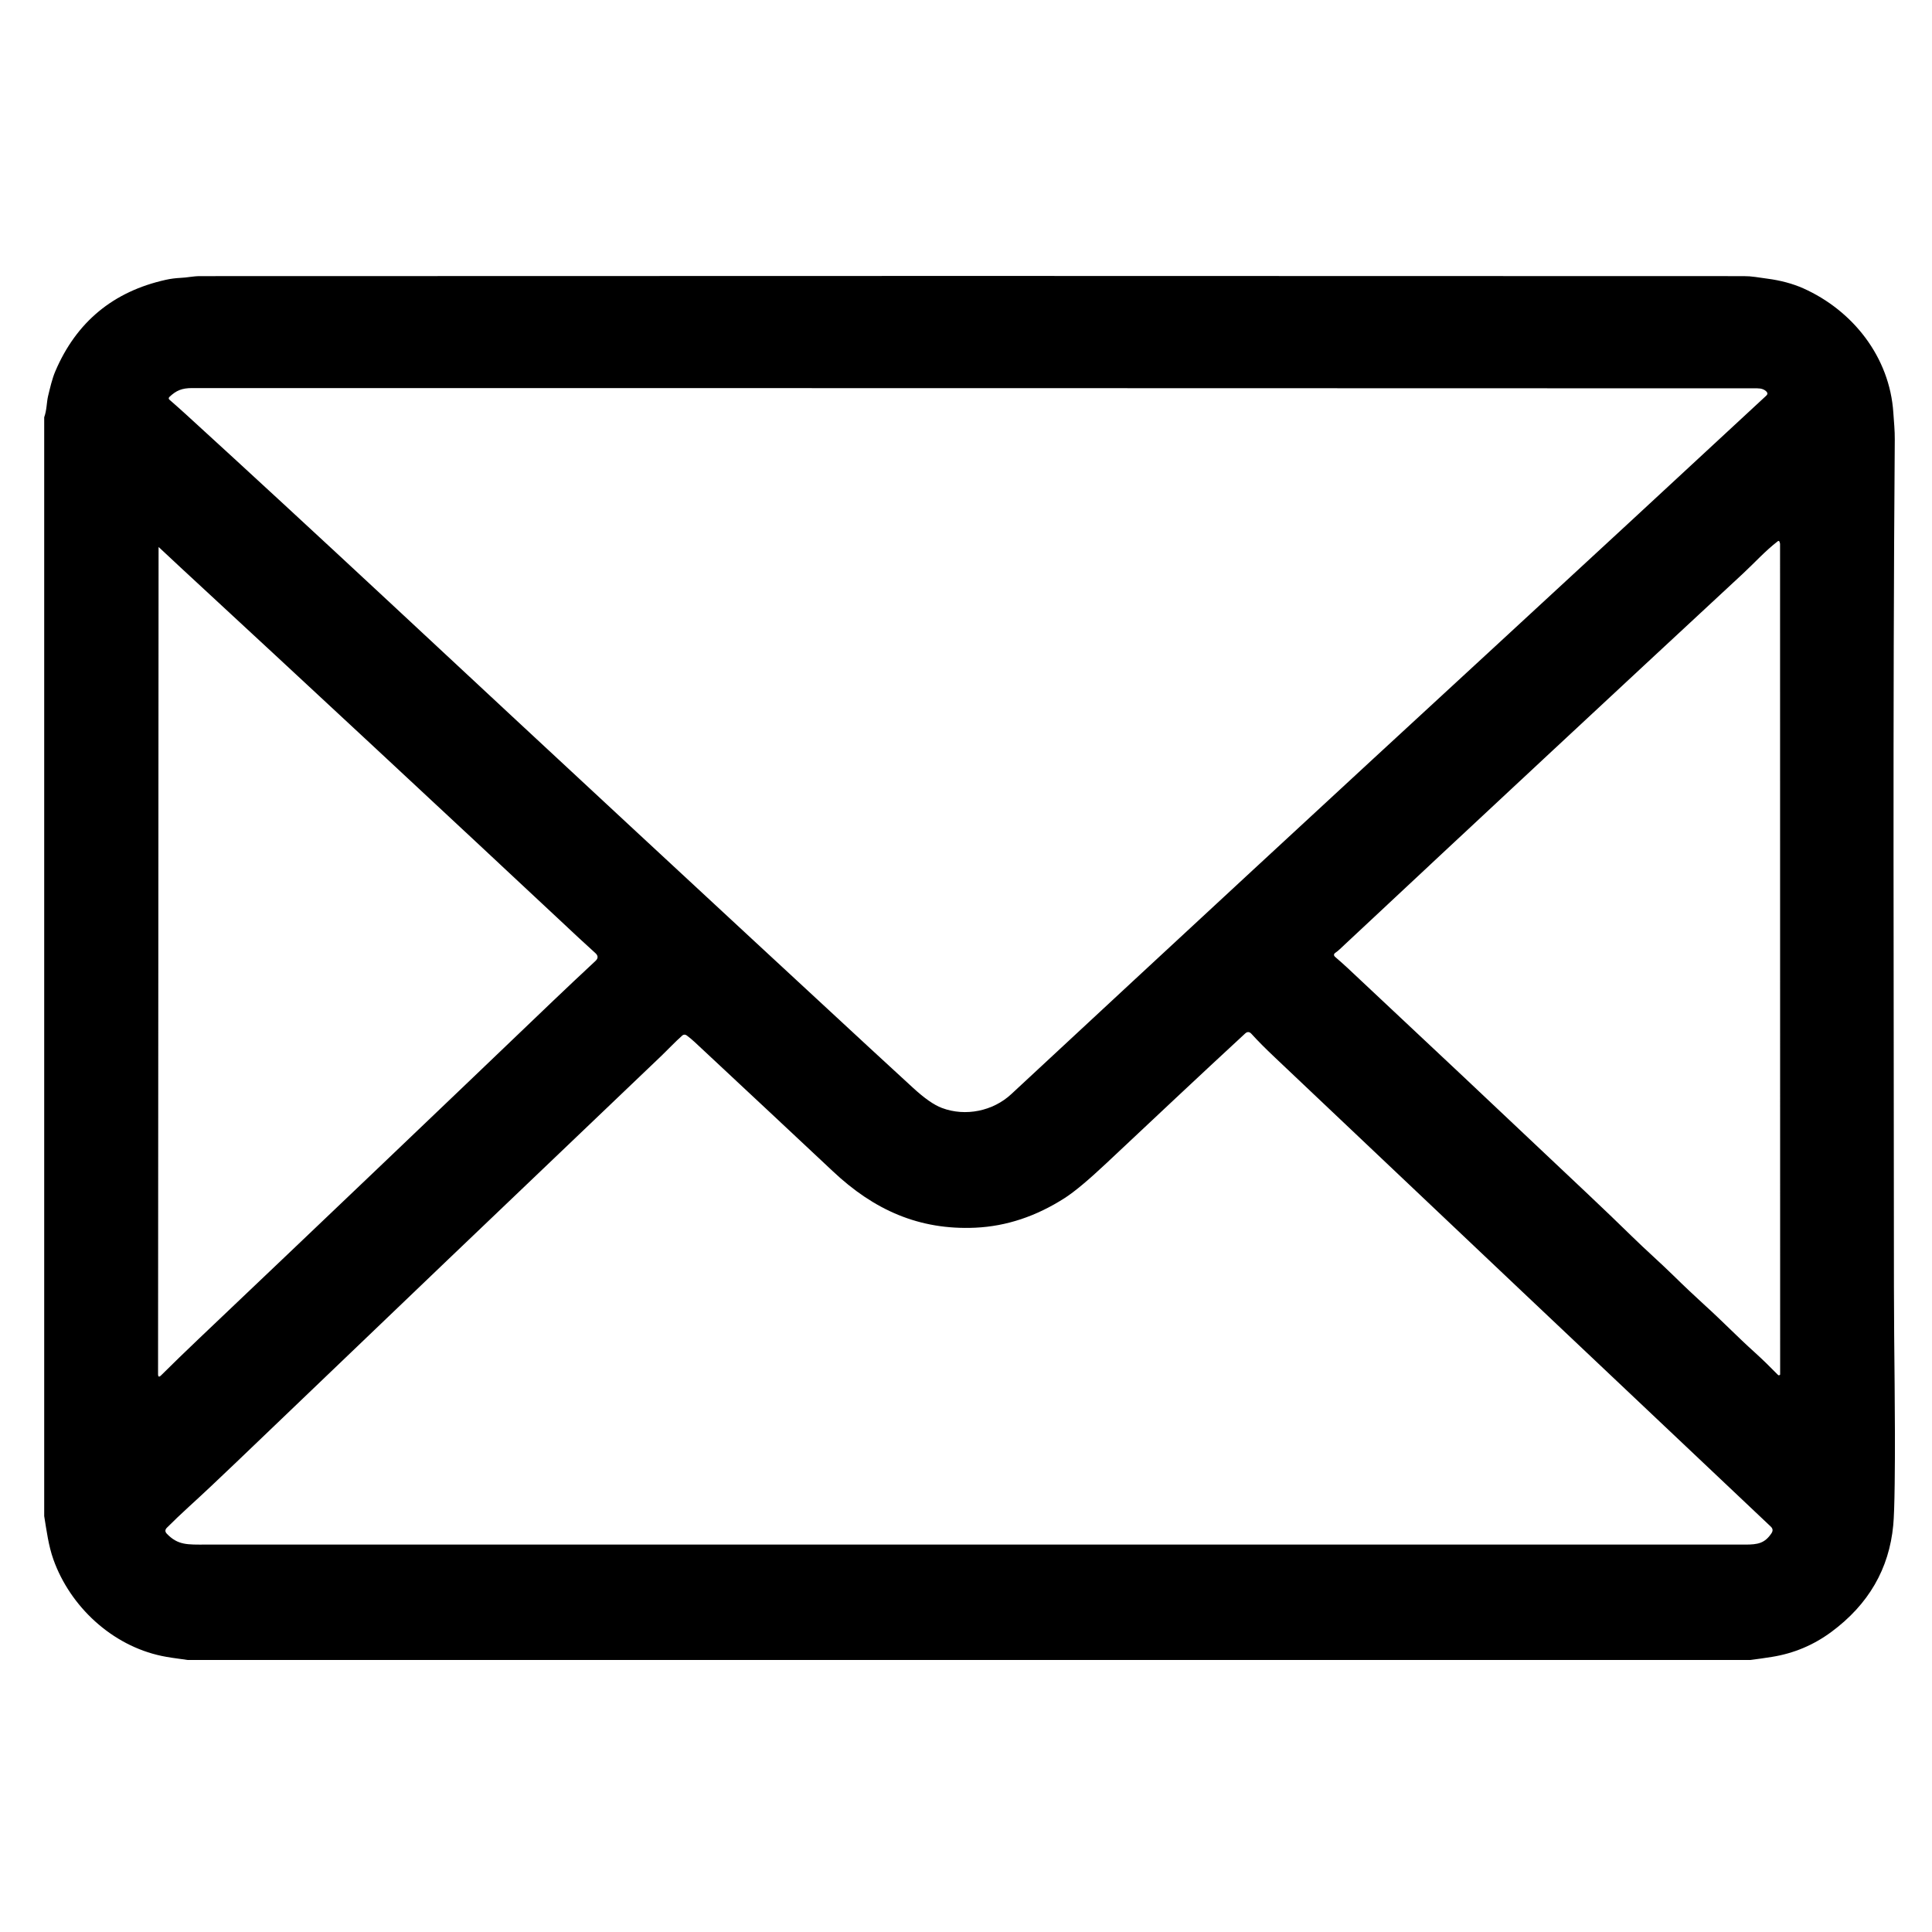 <svg version="1.0" preserveAspectRatio="xMidYMid meet" height="120" viewBox="0 0 90 90" zoomAndPan="magnify" width="120" xmlns:xlink="http://www.w3.org/1999/xlink" xmlns="http://www.w3.org/2000/svg"><defs><clipPath id="371c308e04"><path clip-rule="nonzero" d="M 2.059 12.84 L 88.309 12.84 L 88.309 77.34 L 2.059 77.34 Z M 2.059 12.84"></path></clipPath></defs><g clip-path="url(#371c308e04)"><path fill-rule="nonzero" fill-opacity="1" d="M 81.539 77.328 L 8.742 77.328 C 8.188 77.254 7.785 77.195 7.535 77.141 C 5.203 76.652 3.266 74.828 2.488 72.648 C 2.258 72 2.172 71.316 2.059 70.625 L 2.059 19.438 C 2.18 19.109 2.172 18.738 2.238 18.457 C 2.332 18.074 2.426 17.648 2.578 17.293 C 3.559 14.996 5.277 13.578 7.723 13.035 C 7.949 12.984 8.176 12.957 8.402 12.945 C 8.707 12.934 9.004 12.863 9.309 12.863 C 33.027 12.852 56.996 12.852 81.223 12.863 C 81.406 12.863 81.59 12.875 81.773 12.902 C 81.953 12.93 82.137 12.957 82.32 12.98 C 82.953 13.062 83.512 13.215 84 13.43 C 86.316 14.465 88.031 16.637 88.199 19.227 C 88.227 19.648 88.27 20.059 88.266 20.473 C 88.168 33.328 88.223 46.191 88.227 59.953 C 88.227 62.898 88.301 66 88.262 69.105 C 88.25 70.062 88.227 70.711 88.195 71.047 C 88.004 73.082 87.043 74.742 85.309 76.023 C 84.484 76.633 83.566 77.02 82.547 77.184 C 82.211 77.238 81.875 77.285 81.539 77.328 Z M 43.879 51.613 C 44.977 52.027 46.262 51.758 47.109 50.969 C 54.625 43.984 62.094 37.07 69.523 30.227 C 73.812 26.273 78.066 22.34 82.281 18.43 C 82.348 18.367 82.348 18.305 82.289 18.242 C 82.191 18.141 82.051 18.09 81.859 18.09 C 57.258 18.082 32.957 18.078 8.949 18.078 C 8.48 18.078 8.211 18.188 7.895 18.488 C 7.848 18.535 7.848 18.578 7.895 18.621 C 8.152 18.844 8.41 19.074 8.668 19.309 C 11.531 21.922 14.742 24.887 18.301 28.199 C 25.941 35.32 33.359 42.199 40.547 48.848 C 41.188 49.438 41.844 50.039 42.516 50.66 C 43.055 51.156 43.508 51.477 43.879 51.613 Z M 82.902 25.254 C 82.902 25.238 82.895 25.223 82.875 25.207 C 82.859 25.195 82.84 25.195 82.824 25.207 C 82.23 25.664 81.754 26.199 81.191 26.723 C 75.09 32.383 68.828 38.215 62.41 44.219 C 62.352 44.277 62.285 44.328 62.219 44.375 C 62.121 44.438 62.117 44.512 62.207 44.586 C 62.418 44.77 62.609 44.934 62.773 45.09 C 66.242 48.336 69.977 51.852 73.977 55.633 C 74.75 56.363 75.43 57.016 76.016 57.59 C 76.652 58.215 77.328 58.805 77.961 59.426 C 78.457 59.914 78.945 60.371 79.418 60.805 C 80.211 61.52 80.934 62.273 81.73 62.988 C 82.105 63.328 82.469 63.684 82.824 64.047 C 82.836 64.062 82.855 64.07 82.875 64.066 C 82.906 64.059 82.926 64.047 82.926 64.02 C 82.926 51.121 82.926 38.223 82.922 25.332 C 82.922 25.316 82.918 25.301 82.91 25.285 C 82.906 25.277 82.902 25.266 82.902 25.254 Z M 7.508 64.066 C 8.043 63.535 8.621 62.973 9.242 62.383 C 14.828 57.078 20.34 51.82 25.781 46.609 C 26.402 46.016 27.055 45.402 27.738 44.766 C 27.871 44.645 27.871 44.52 27.734 44.398 C 27.473 44.16 27.223 43.934 26.984 43.711 C 20.41 37.562 14.215 31.801 8.406 26.43 C 8.059 26.105 7.727 25.797 7.41 25.5 C 7.395 25.484 7.387 25.484 7.387 25.5 L 7.363 64.008 C 7.363 64.145 7.41 64.164 7.508 64.066 Z M 45.434 57.191 C 42.816 57.309 40.707 56.363 38.797 54.562 C 37.055 52.926 34.906 50.918 32.352 48.535 C 32.242 48.434 32.125 48.336 32 48.242 C 31.918 48.18 31.836 48.184 31.762 48.258 C 31.438 48.547 31.133 48.875 30.824 49.172 C 24.156 55.531 17.551 61.844 11.012 68.113 C 10.184 68.906 9.449 69.598 8.801 70.188 C 8.438 70.52 8.094 70.848 7.77 71.172 C 7.684 71.262 7.684 71.352 7.766 71.441 C 8.285 71.988 8.738 71.953 9.574 71.953 C 33.48 71.953 57.391 71.953 81.297 71.953 C 81.887 71.953 82.211 71.895 82.527 71.418 C 82.598 71.305 82.586 71.207 82.492 71.117 C 74.789 63.84 67.086 56.555 59.387 49.258 C 58.957 48.852 58.594 48.488 58.297 48.16 C 58.203 48.055 58.102 48.051 58 48.148 C 55.828 50.152 53.676 52.184 51.523 54.203 C 50.699 54.977 50.059 55.512 49.605 55.805 C 48.273 56.66 46.883 57.125 45.434 57.191 Z M 45.434 57.191" fill="#000000"></path></g></svg>